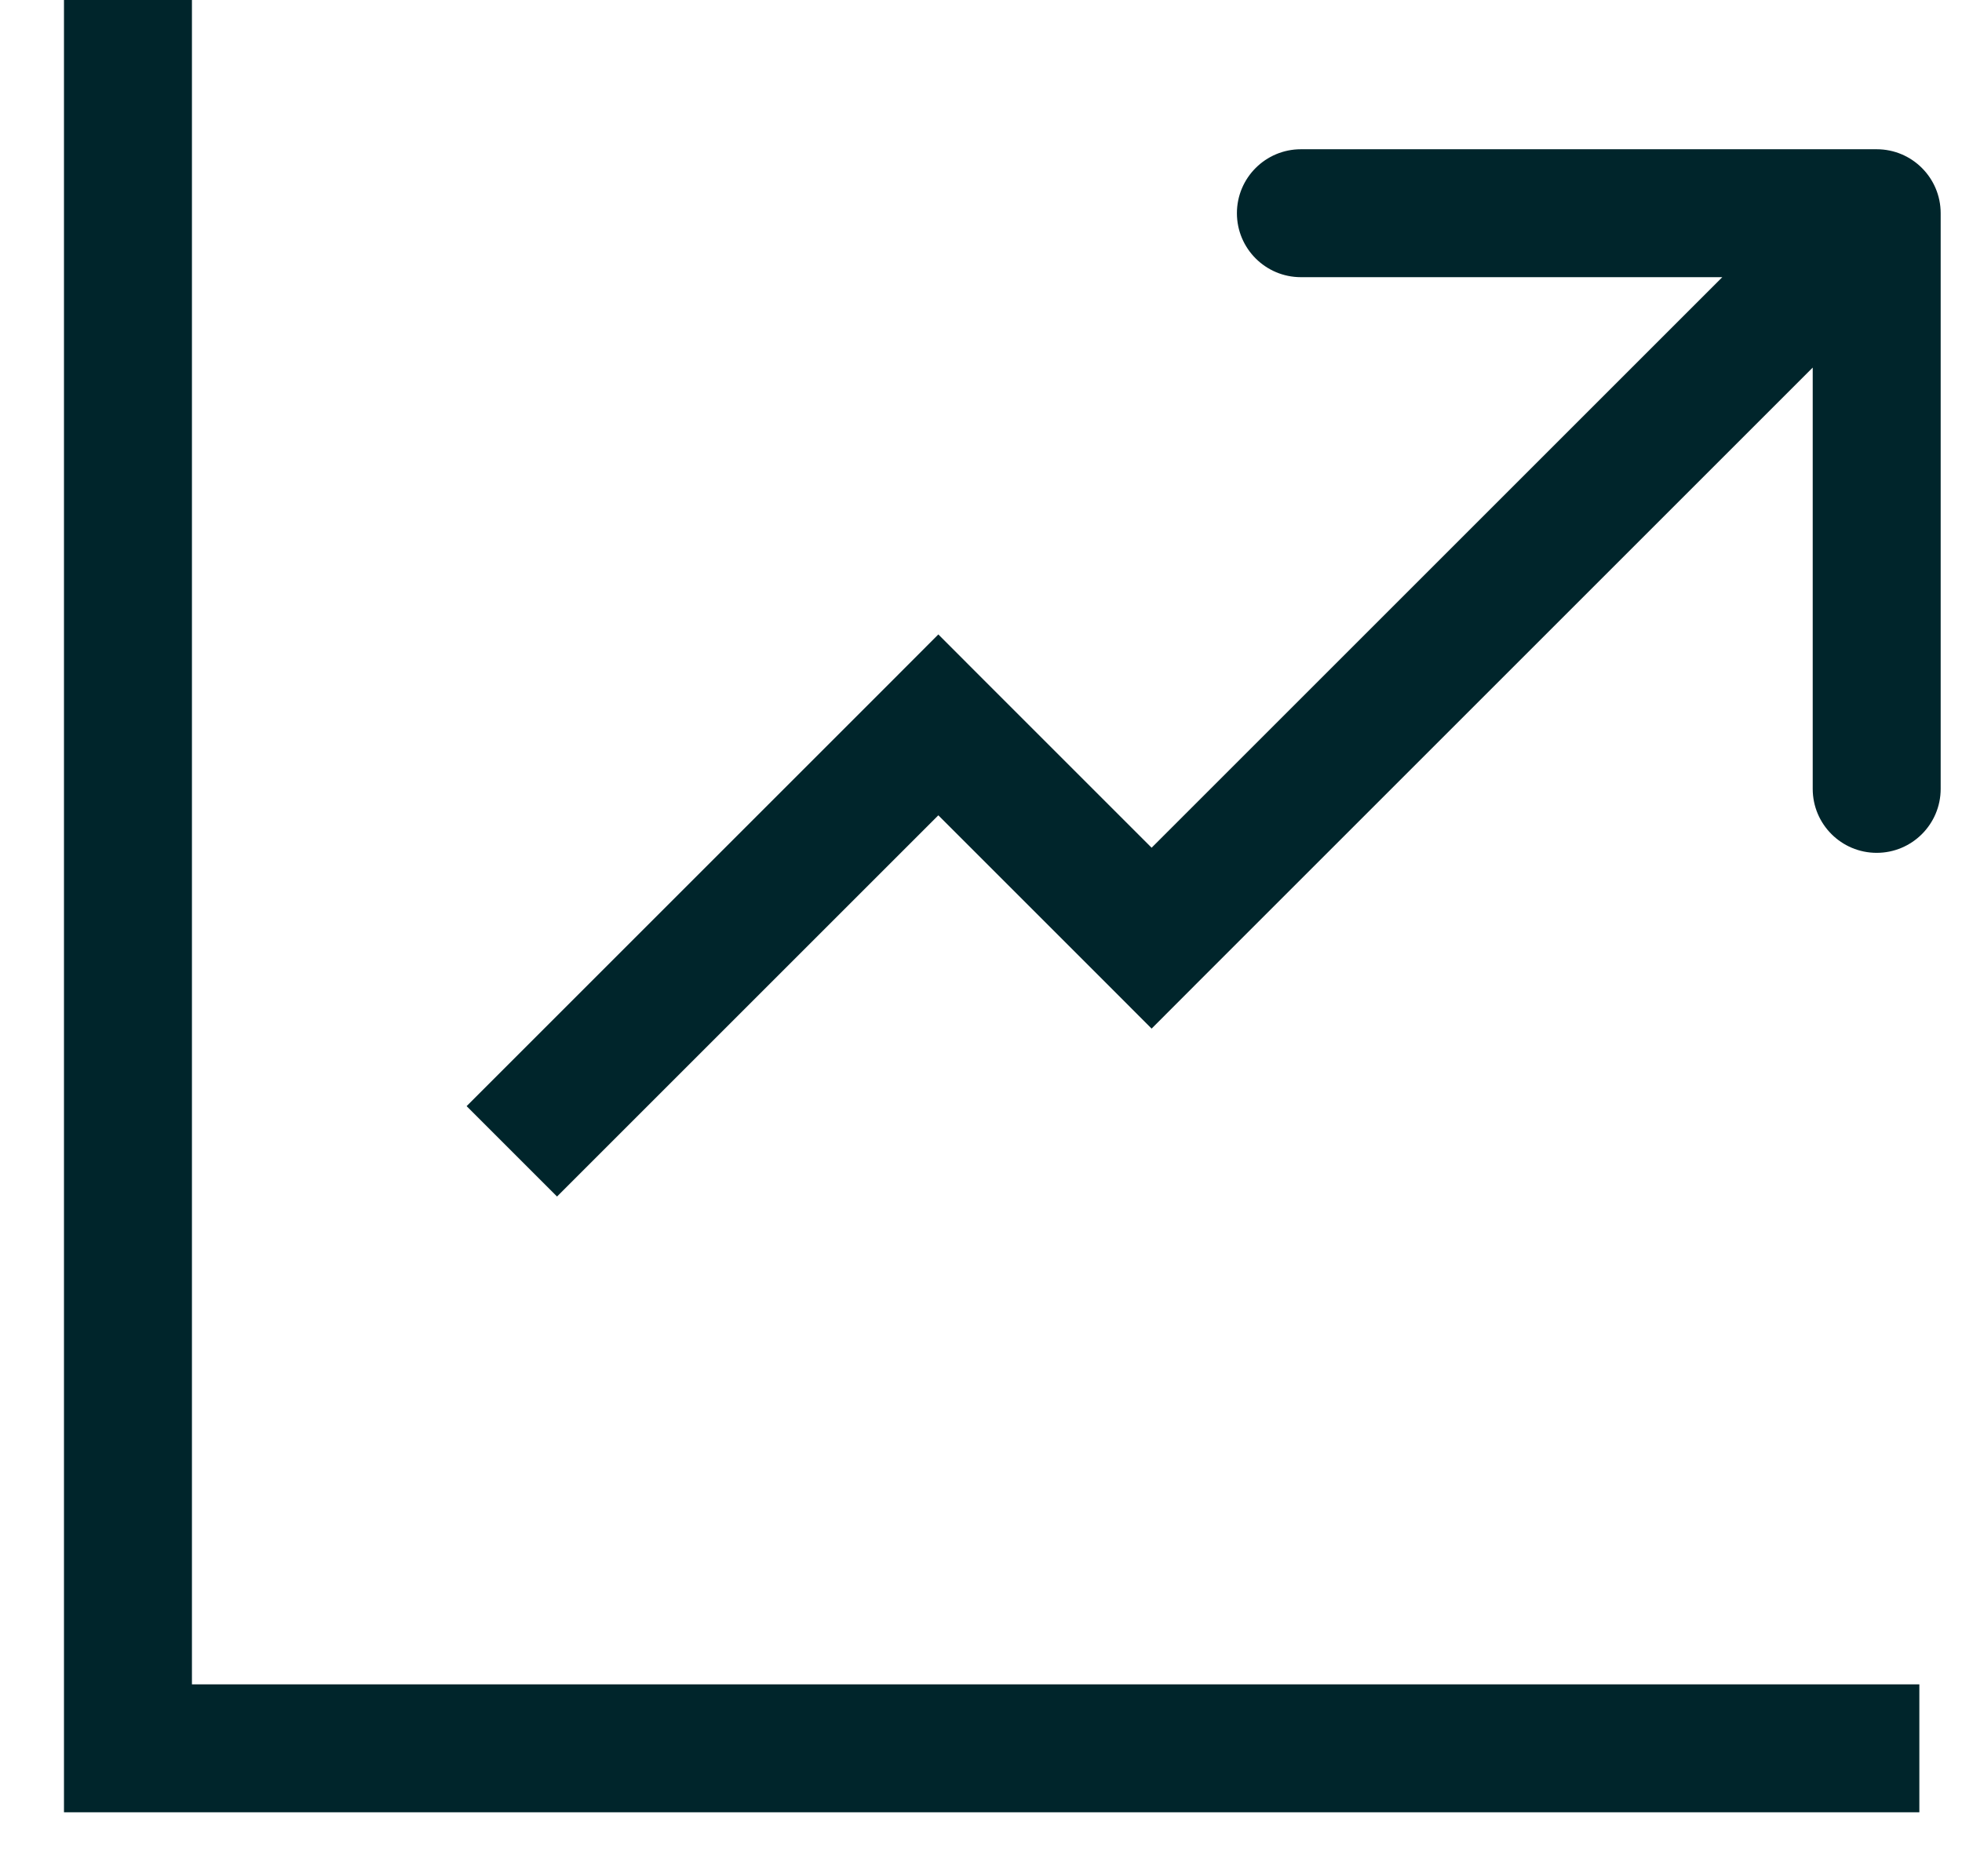 <svg width="23" height="22" viewBox="0 0 23 22" fill="none" xmlns="http://www.w3.org/2000/svg">
<path d="M1.5 0V20.5H22.5" stroke="#00252B" stroke-width="1.5"/>
<path d="M11 8.5L11.53 7.97L11 7.439L10.47 7.97L11 8.5ZM13.5 11L12.97 11.53L13.5 12.061L14.03 11.53L13.5 11ZM22.75 2.5C22.75 2.086 22.414 1.75 22 1.75H15.25C14.836 1.75 14.5 2.086 14.5 2.5C14.5 2.914 14.836 3.25 15.25 3.25H21.25V9.25C21.25 9.664 21.586 10 22 10C22.414 10 22.75 9.664 22.75 9.25V2.5ZM6.53 14.03L11.53 9.03L10.47 7.97L5.47 12.97L6.53 14.03ZM10.47 9.03L12.97 11.53L14.03 10.47L11.53 7.97L10.47 9.03ZM14.03 11.53L22.53 3.03L21.47 1.97L12.97 10.47L14.03 11.53Z" fill="#00252B"/>
</svg>
